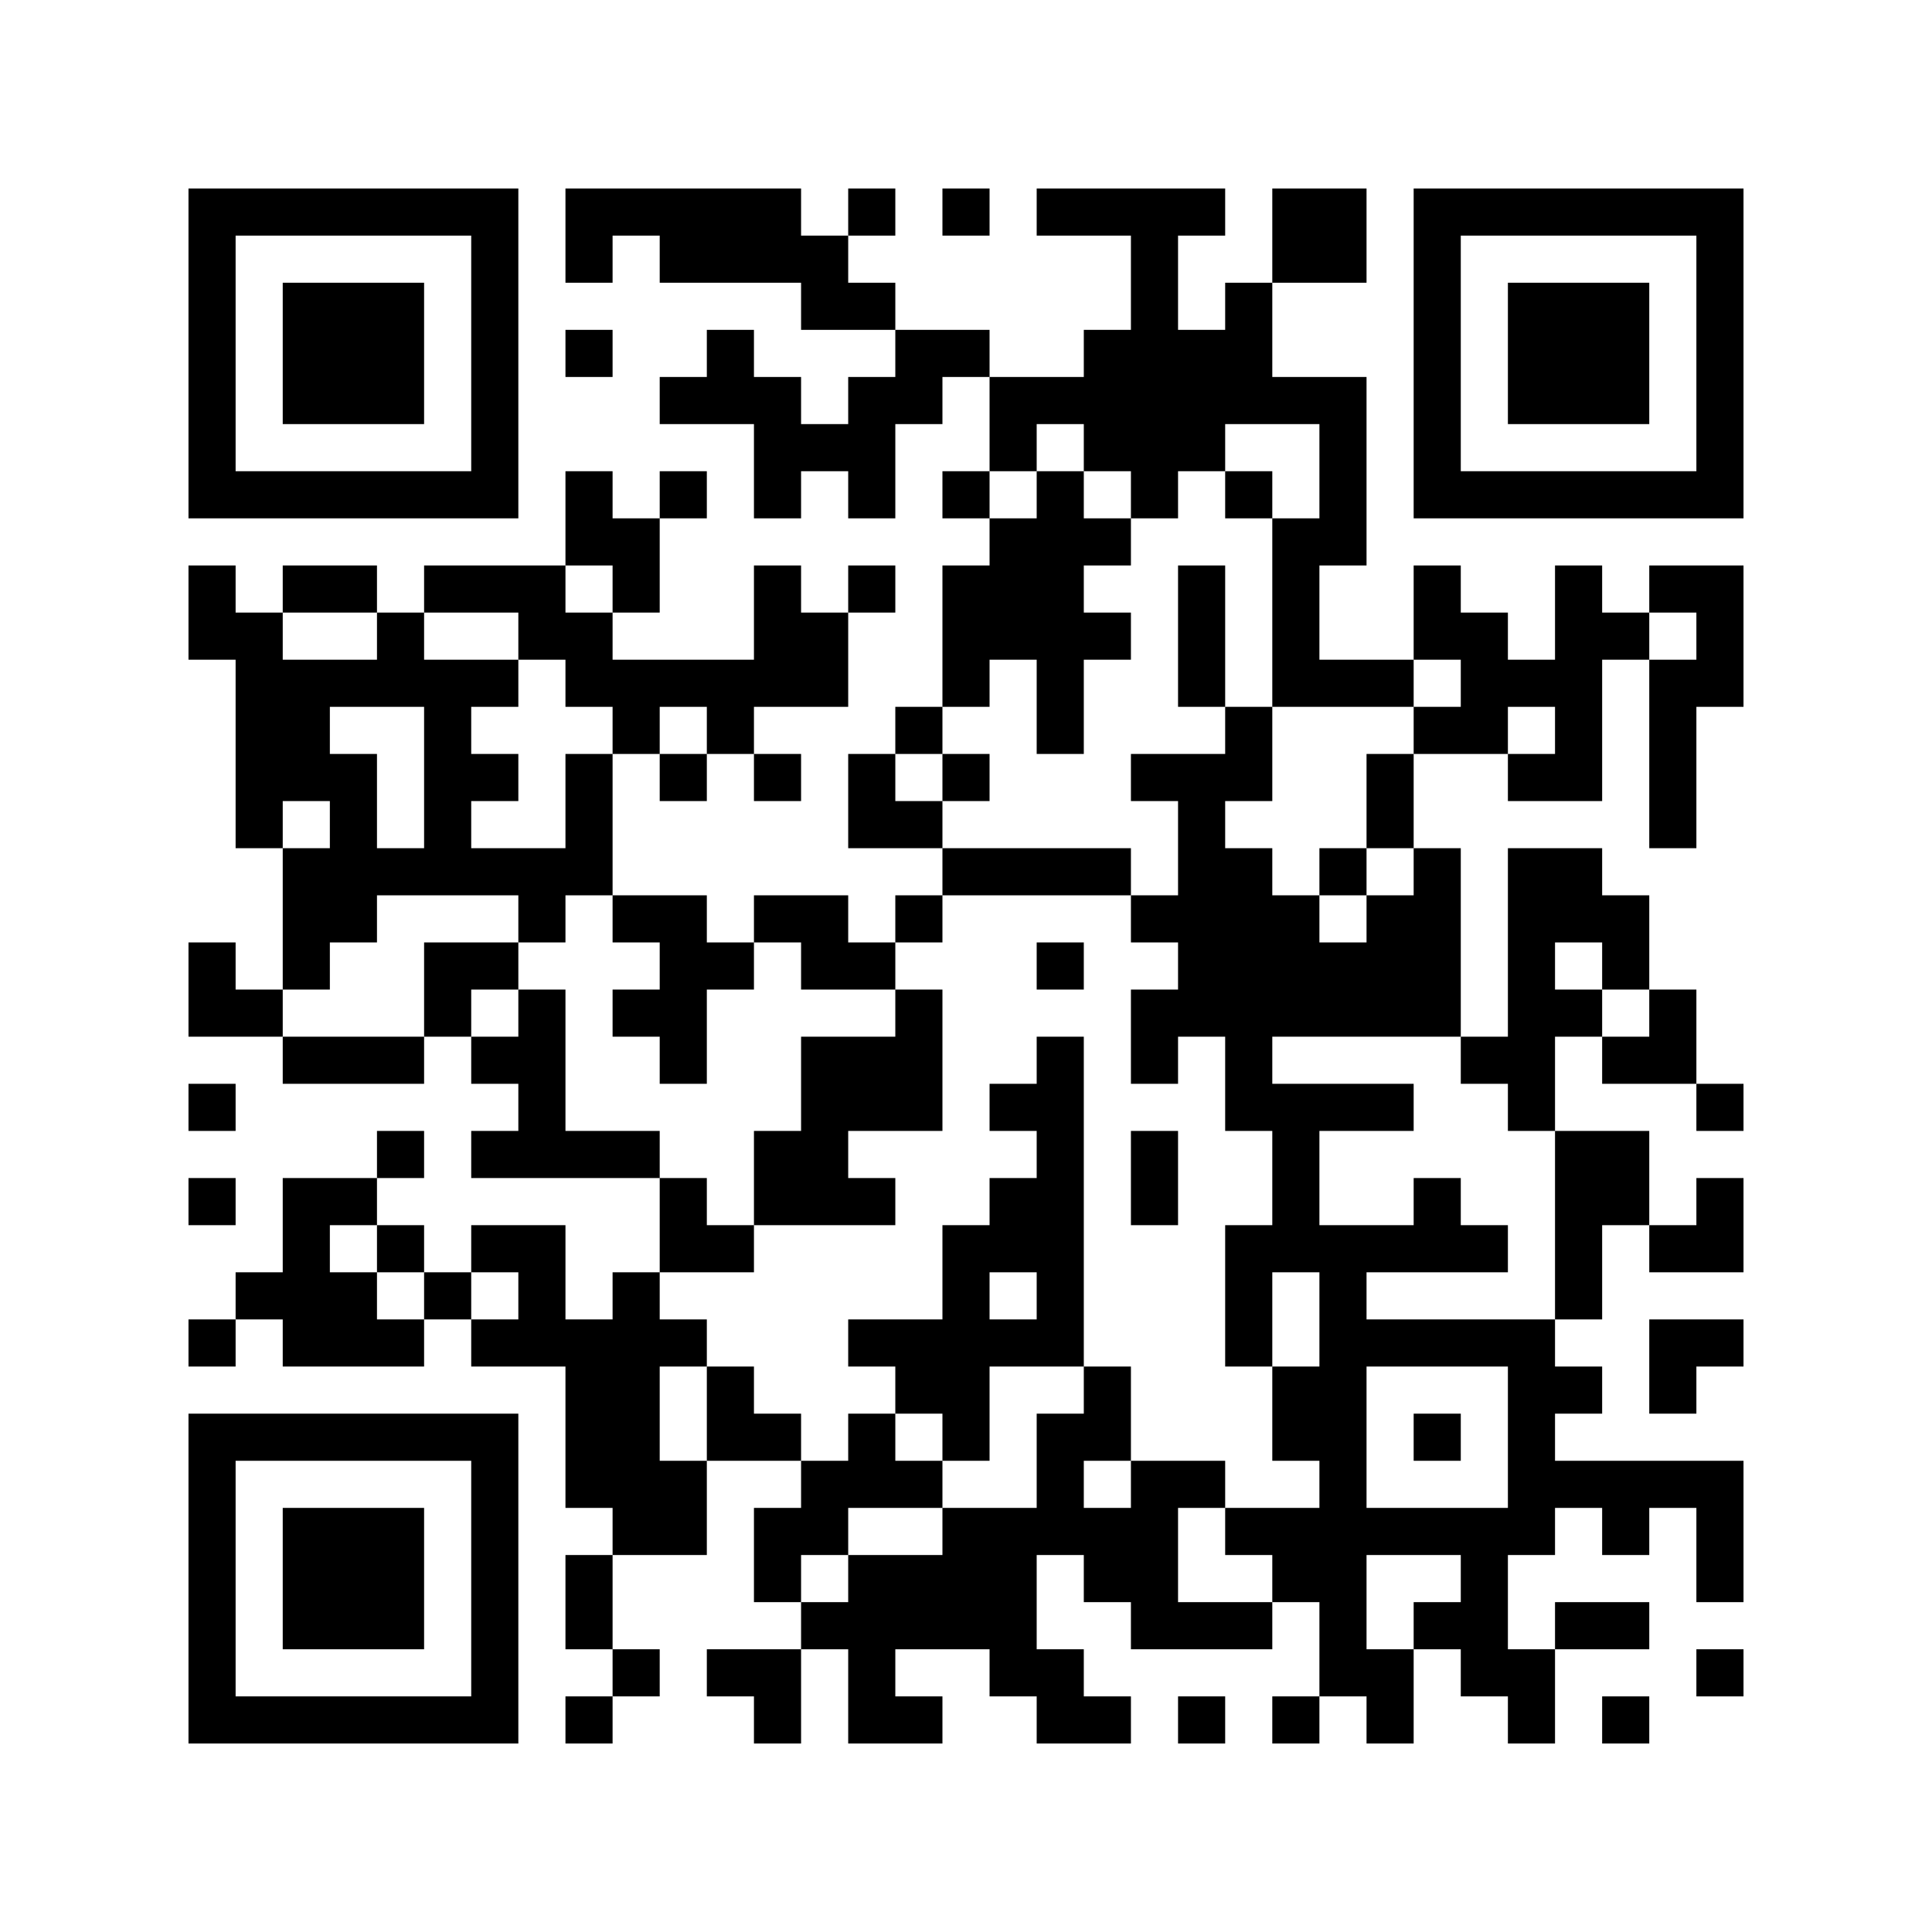 ﻿<?xml version="1.0" encoding="UTF-8"?>
<!DOCTYPE svg PUBLIC "-//W3C//DTD SVG 1.1//EN" "http://www.w3.org/Graphics/SVG/1.1/DTD/svg11.dtd">
<svg xmlns="http://www.w3.org/2000/svg" version="1.1" viewBox="0 0 41 41" stroke="none">
	<rect width="100%" height="100%" fill="#ffffff"/>
	<path d="M4,4h7v1h-7z M12,4h5v1h-5z M18,4h1v1h-1z M20,4h1v1h-1z M22,4h4v1h-4z M27,4h2v2h-2z M30,4h7v1h-7z M4,5h1v6h-1z M10,5h1v6h-1z M12,5h1v1h-1z M14,5h4v1h-4z M24,5h1v6h-1z M30,5h1v6h-1z M36,5h1v6h-1z M6,6h3v3h-3z M17,6h2v1h-2z M26,6h1v3h-1z M32,6h3v3h-3z M12,7h1v1h-1z M15,7h1v2h-1z M19,7h2v1h-2z M23,7h1v3h-1z M25,7h1v3h-1z M14,8h1v1h-1z M16,8h1v3h-1z M18,8h1v3h-1z M19,8h1v1h-1z M21,8h2v1h-2z M27,8h2v1h-2z M17,9h1v1h-1z M21,9h1v1h-1z M28,9h1v3h-1z M5,10h5v1h-5z M12,10h1v2h-1z M14,10h1v1h-1z M20,10h1v1h-1z M22,10h1v6h-1z M26,10h1v1h-1z M31,10h5v1h-5z M13,11h1v2h-1z M21,11h1v3h-1z M23,11h1v1h-1z M27,11h1v4h-1z M4,12h1v2h-1z M6,12h2v1h-2z M9,12h3v1h-3z M16,12h1v3h-1z M18,12h1v1h-1z M20,12h1v3h-1z M25,12h1v3h-1z M30,12h1v2h-1z M33,12h1v5h-1z M35,12h2v1h-2z M5,13h1v5h-1z M8,13h1v2h-1z M11,13h2v1h-2z M17,13h1v2h-1z M23,13h1v1h-1z M31,13h1v3h-1z M34,13h1v1h-1z M36,13h1v2h-1z M6,14h1v3h-1z M7,14h1v1h-1z M9,14h1v5h-1z M10,14h1v1h-1z M12,14h4v1h-4z M28,14h2v1h-2z M32,14h1v1h-1z M35,14h1v4h-1z M13,15h1v1h-1z M15,15h1v1h-1z M19,15h1v1h-1z M26,15h1v2h-1z M30,15h1v1h-1z M7,16h1v4h-1z M10,16h1v1h-1z M12,16h1v3h-1z M14,16h1v1h-1z M16,16h1v1h-1z M18,16h1v2h-1z M20,16h1v1h-1z M24,16h2v1h-2z M29,16h1v2h-1z M32,16h1v1h-1z M19,17h1v1h-1z M25,17h1v5h-1z M6,18h1v3h-1z M8,18h1v1h-1z M10,18h2v1h-2z M20,18h4v1h-4z M26,18h1v6h-1z M28,18h1v1h-1z M30,18h1v4h-1z M32,18h1v6h-1z M33,18h1v2h-1z M11,19h1v1h-1z M13,19h2v1h-2z M16,19h2v1h-2z M19,19h1v1h-1z M24,19h1v1h-1z M27,19h1v3h-1z M29,19h1v3h-1z M34,19h1v2h-1z M4,20h1v2h-1z M9,20h2v1h-2z M14,20h1v3h-1z M15,20h1v1h-1z M17,20h2v1h-2z M22,20h1v1h-1z M28,20h1v2h-1z M5,21h1v1h-1z M9,21h1v1h-1z M11,21h1v4h-1z M13,21h1v1h-1z M19,21h1v3h-1z M24,21h1v2h-1z M33,21h1v1h-1z M35,21h1v2h-1z M6,22h3v1h-3z M10,22h1v1h-1z M17,22h2v2h-2z M22,22h1v7h-1z M31,22h1v1h-1z M34,22h1v1h-1z M4,23h1v1h-1z M21,23h1v1h-1z M27,23h1v4h-1z M28,23h2v1h-2z M36,23h1v1h-1z M8,24h1v1h-1z M10,24h1v1h-1z M12,24h2v1h-2z M16,24h2v2h-2z M24,24h1v2h-1z M33,24h2v2h-2z M4,25h1v1h-1z M6,25h1v4h-1z M7,25h1v1h-1z M14,25h1v2h-1z M18,25h1v1h-1z M21,25h1v2h-1z M30,25h1v2h-1z M36,25h1v2h-1z M8,26h1v1h-1z M10,26h2v1h-2z M15,26h1v1h-1z M20,26h1v5h-1z M26,26h1v3h-1z M28,26h1v10h-1z M29,26h1v1h-1z M31,26h1v1h-1z M33,26h1v2h-1z M35,26h1v1h-1z M5,27h1v1h-1z M7,27h1v2h-1z M9,27h1v1h-1z M11,27h1v2h-1z M13,27h1v6h-1z M4,28h1v1h-1z M8,28h1v1h-1z M10,28h1v1h-1z M12,28h1v4h-1z M14,28h1v1h-1z M18,28h2v1h-2z M21,28h1v1h-1z M29,28h4v1h-4z M35,28h2v1h-2z M15,29h1v2h-1z M19,29h1v1h-1z M23,29h1v2h-1z M27,29h1v2h-1z M32,29h1v4h-1z M33,29h1v1h-1z M35,29h1v1h-1z M4,30h7v1h-7z M16,30h1v1h-1z M18,30h1v2h-1z M22,30h1v3h-1z M30,30h1v1h-1z M4,31h1v6h-1z M10,31h1v6h-1z M14,31h1v2h-1z M17,31h1v2h-1z M19,31h1v1h-1z M24,31h1v4h-1z M25,31h1v1h-1z M33,31h4v1h-4z M6,32h3v3h-3z M16,32h1v2h-1z M20,32h2v3h-2z M23,32h1v2h-1z M26,32h2v1h-2z M29,32h3v1h-3z M34,32h1v1h-1z M36,32h1v2h-1z M12,33h1v2h-1z M18,33h2v2h-2z M27,33h1v1h-1z M31,33h1v3h-1z M17,34h1v1h-1z M25,34h2v1h-2z M30,34h1v1h-1z M33,34h2v1h-2z M13,35h1v1h-1z M15,35h2v1h-2z M18,35h1v2h-1z M21,35h2v1h-2z M29,35h1v2h-1z M32,35h1v2h-1z M36,35h1v1h-1z M5,36h5v1h-5z M12,36h1v1h-1z M16,36h1v1h-1z M19,36h1v1h-1z M22,36h2v1h-2z M25,36h1v1h-1z M27,36h1v1h-1z M34,36h1v1h-1z" fill="#000000"/>
</svg>
